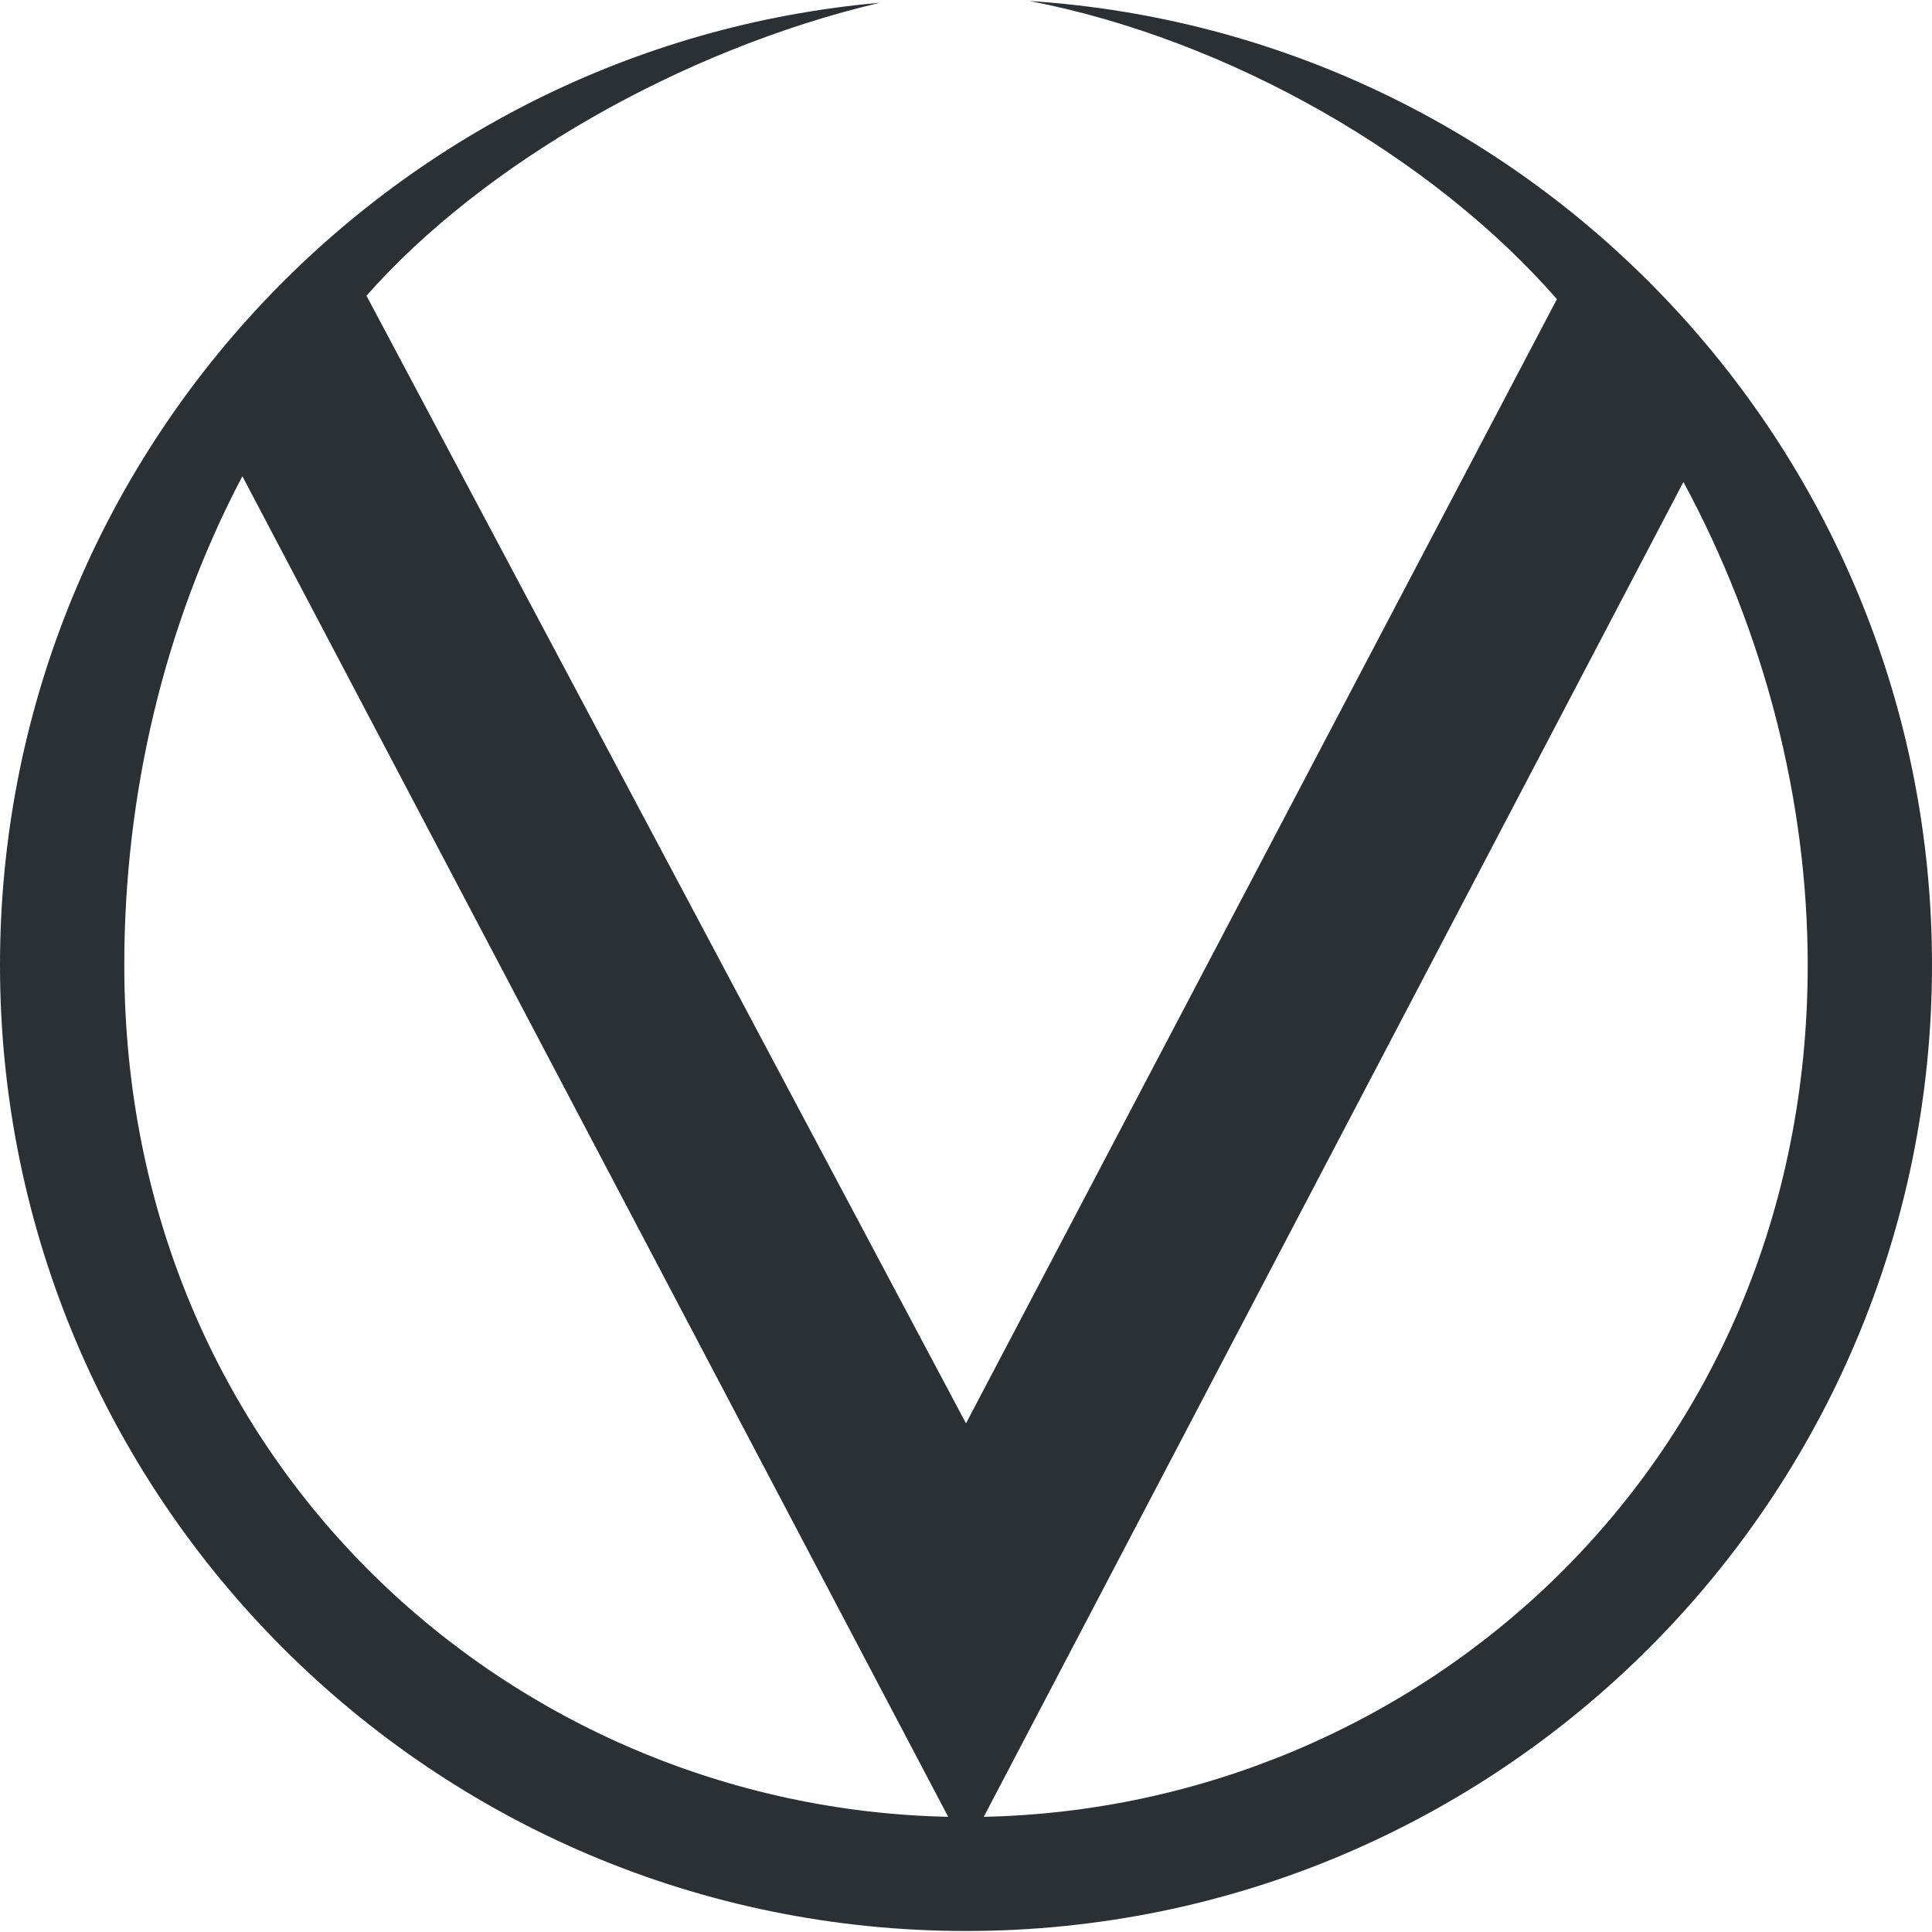 <svg width="42" height="42" viewBox="0 0 42 42" fill="none" xmlns="http://www.w3.org/2000/svg">
<path fill-rule="evenodd" clip-rule="evenodd" d="M22.382 0.022C26.73 0.862 31.146 3.413 33.846 6.503L21 30.943L7.967 6.429C10.487 3.572 14.8 1.08 19.127 0.06C8.407 1.007 0 10.011 0 20.978C0 32.576 9.402 41.978 21 41.978C32.598 41.978 42 32.576 42 20.978C42 9.844 33.336 0.734 22.382 0.022ZM36.596 10.478L21.386 39.496C30.861 39.298 39.298 31.809 39.298 20.978C39.298 17.393 38.351 13.726 36.596 10.478ZM20.613 39.496L5.269 10.353C3.558 13.599 2.702 17.29 2.702 20.978C2.702 31.809 11.138 39.297 20.613 39.496Z" fill="#2b3035"/>
</svg>

